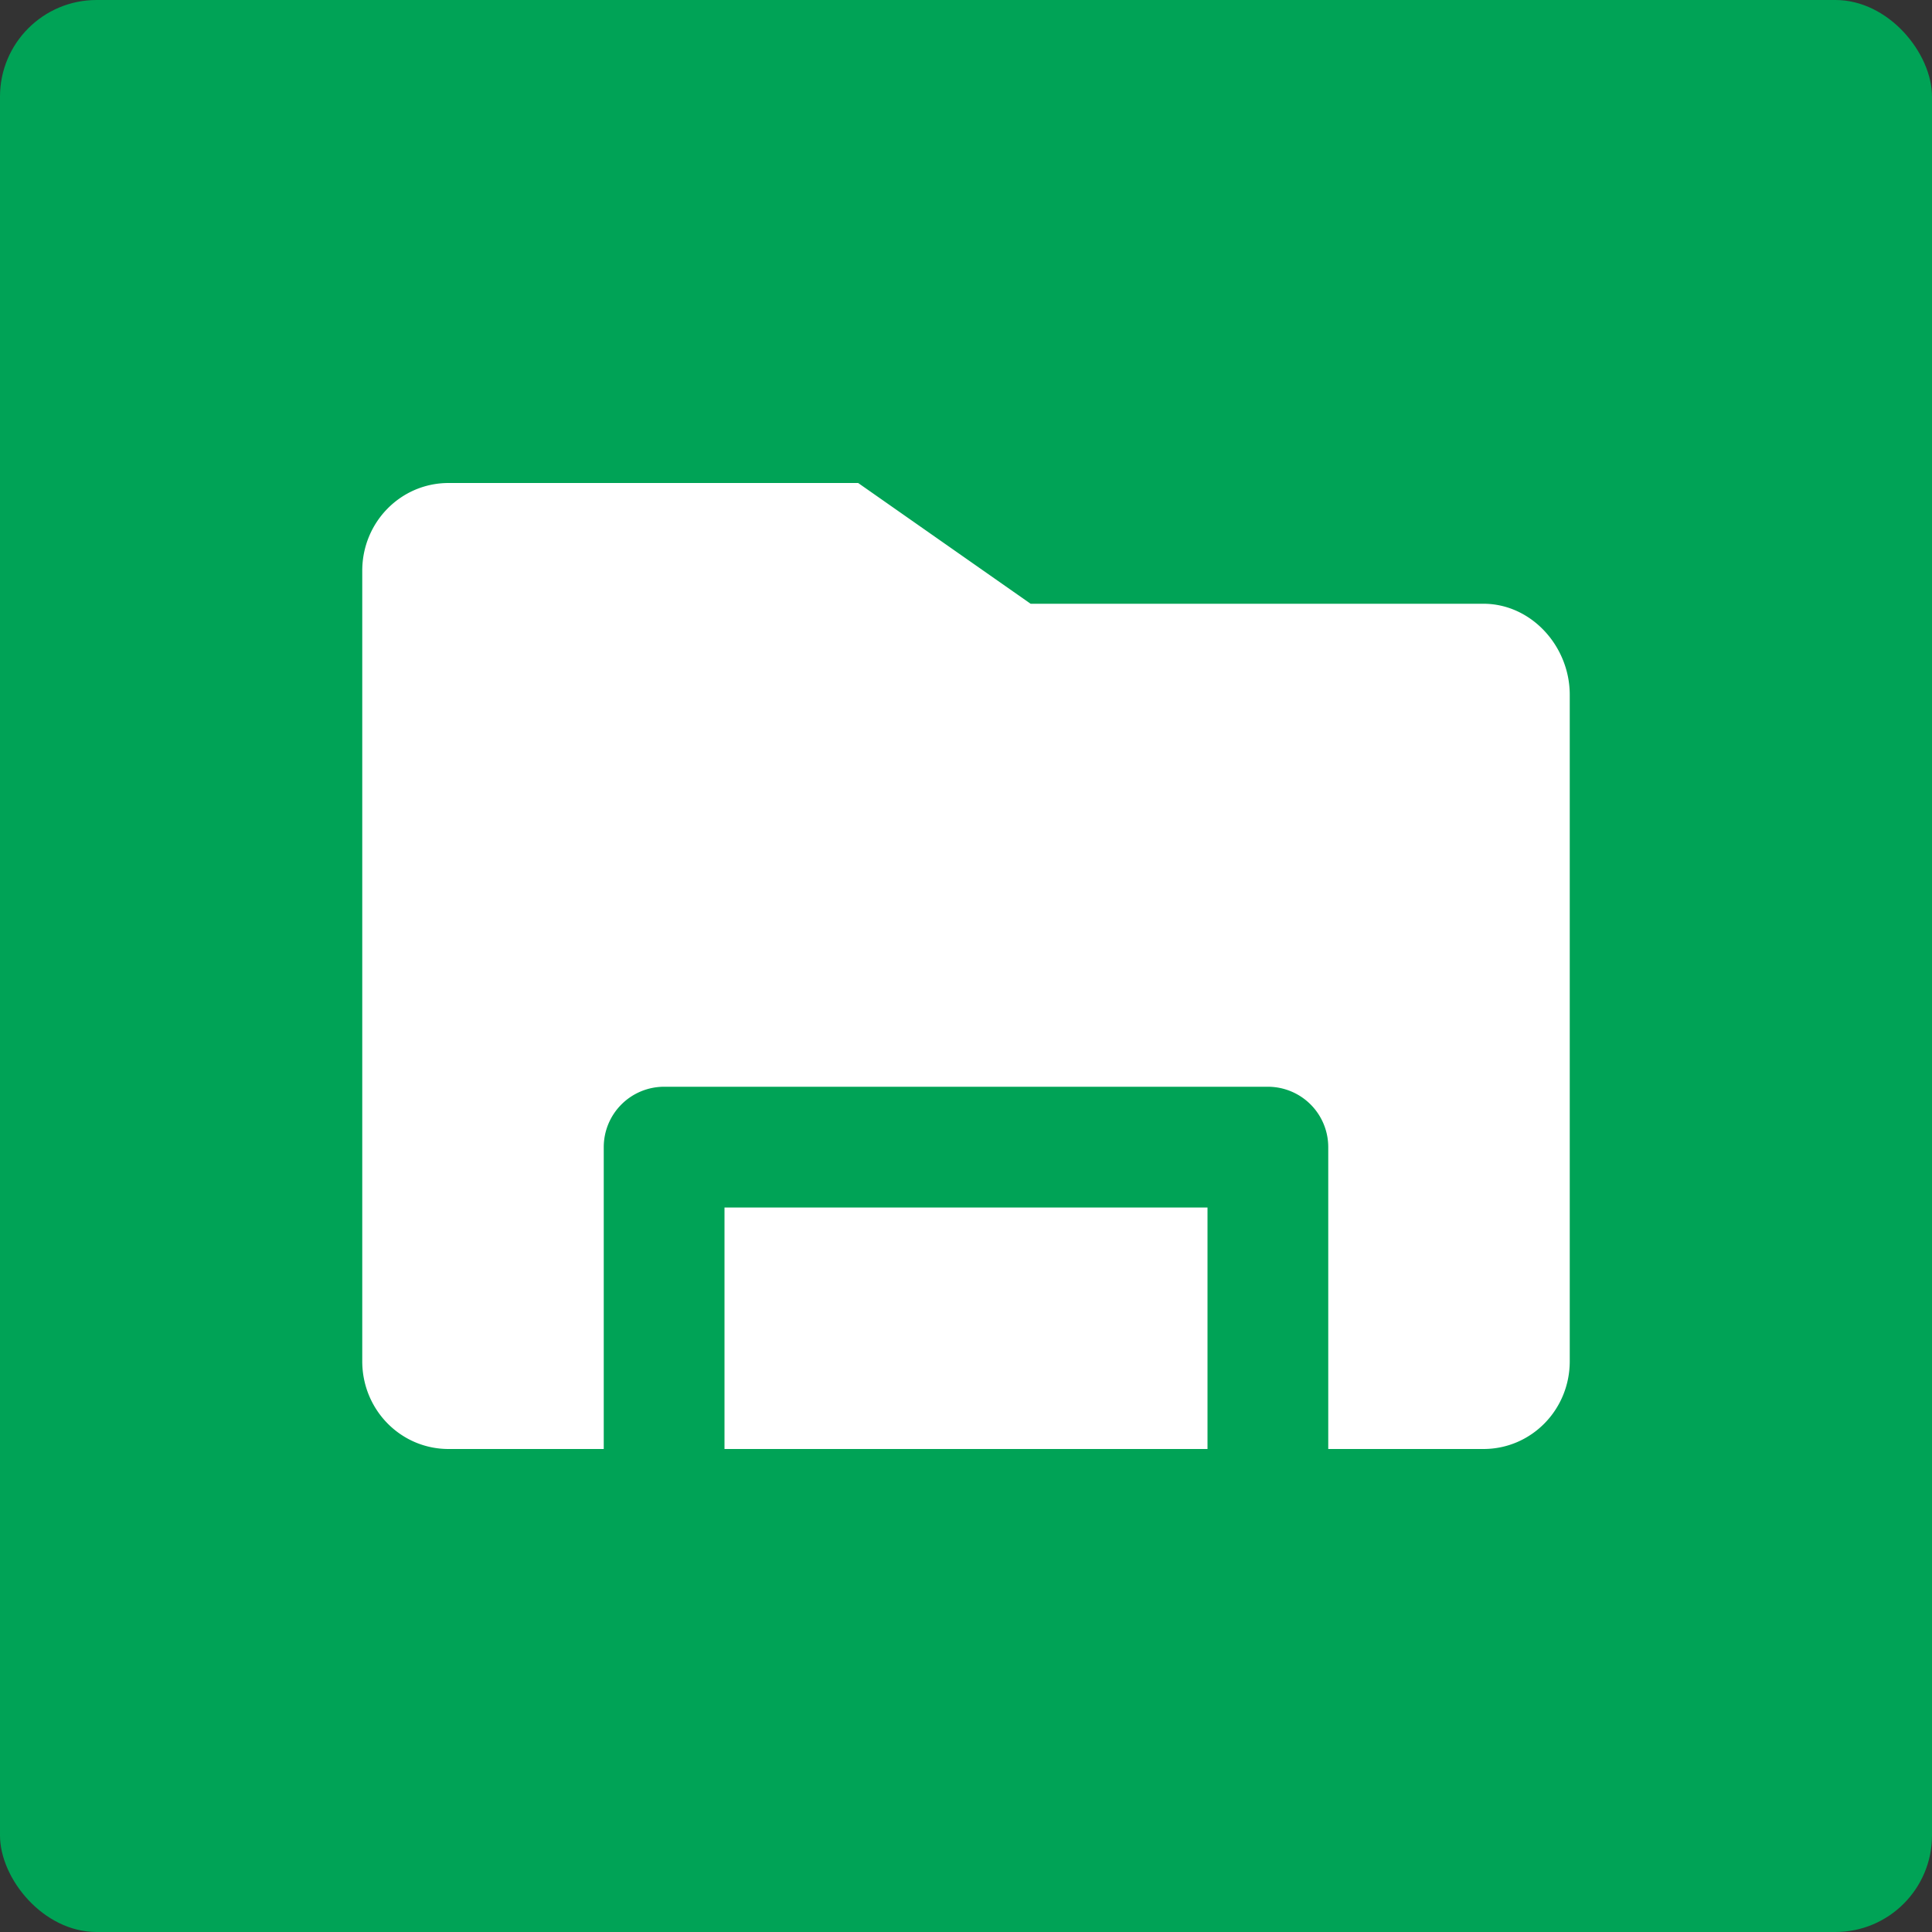 <svg xmlns="http://www.w3.org/2000/svg" width="16" height="16" version="1">
 <rect width="100%" height="100%" fill="#333333" stroke="none"/>
 <rect style="fill:#00a356" width="16" height="16" x="0" y="0" rx=".8" ry=".8"/>
 <path style="fill:#ffffff" d="M 3.715 4 C 3.319 4 3 4.324 3 4.727 L 3 11.273 C 3 11.676 3.319 12 3.715 12 L 4 12 L 4.428 12 L 5 12 L 5 9.5 A 0.5 0.5 0 0 1 5.5 9 L 10.5 9 A 0.5 0.5 0 0 1 11 9.5 L 11 12 L 11.572 12 L 12 12 L 12.285 12 C 12.681 12 13 11.676 13 11.273 L 13 5.754 C 13 5.351 12.681 5 12.285 5 L 8.535 5 L 7.107 4 L 3.715 4 z M 6 10 L 6 12 L 10 12 L 10 10 L 6 10 z"/>
</svg>
